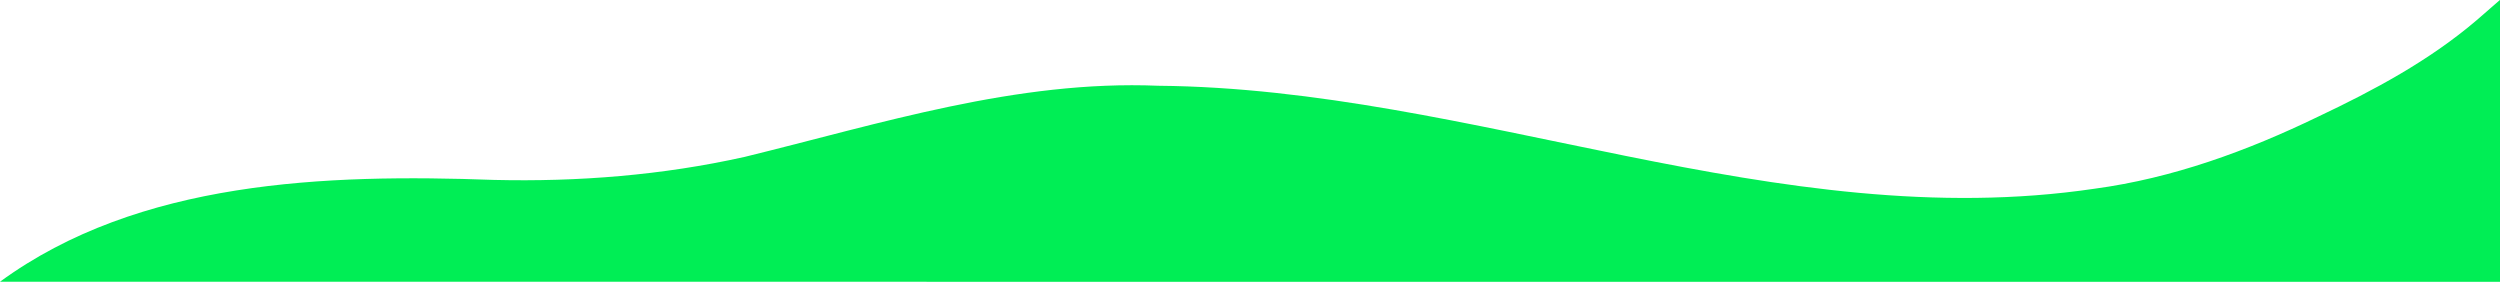 <?xml version="1.0" encoding="utf-8"?>
<!-- Generator: Adobe Illustrator 25.4.1, SVG Export Plug-In . SVG Version: 6.00 Build 0)  -->
<svg version="1.1" id="Camada_1" xmlns="http://www.w3.org/2000/svg" xmlns:xlink="http://www.w3.org/1999/xlink" x="0px" y="0px"
	 viewBox="0 0 2615.1 294.8" style="enable-background:new 0 0 2615.1 294.8;" xml:space="preserve">
<style type="text/css">
	.st0{fill-rule:evenodd;clip-rule:evenodd;fill:#00EE55;}
</style>
<path class="st0" d="M0,294.7c145.2-106.1,341-112.9,516.8-106.5c88,2.1,176.3-4.9,262.2-24.1c142.3-34.8,284.3-80.5,432.6-74.4
	c329.7,3,647.6,156.8,979.4,107.7c81.7-11,159.7-39.5,233.7-75.3c58.6-27.7,116.4-58.7,165.9-100.9c8.2-7.1,16.3-14.2,24.5-21.3
	v294.9L0,294.7z"/>
</svg>
